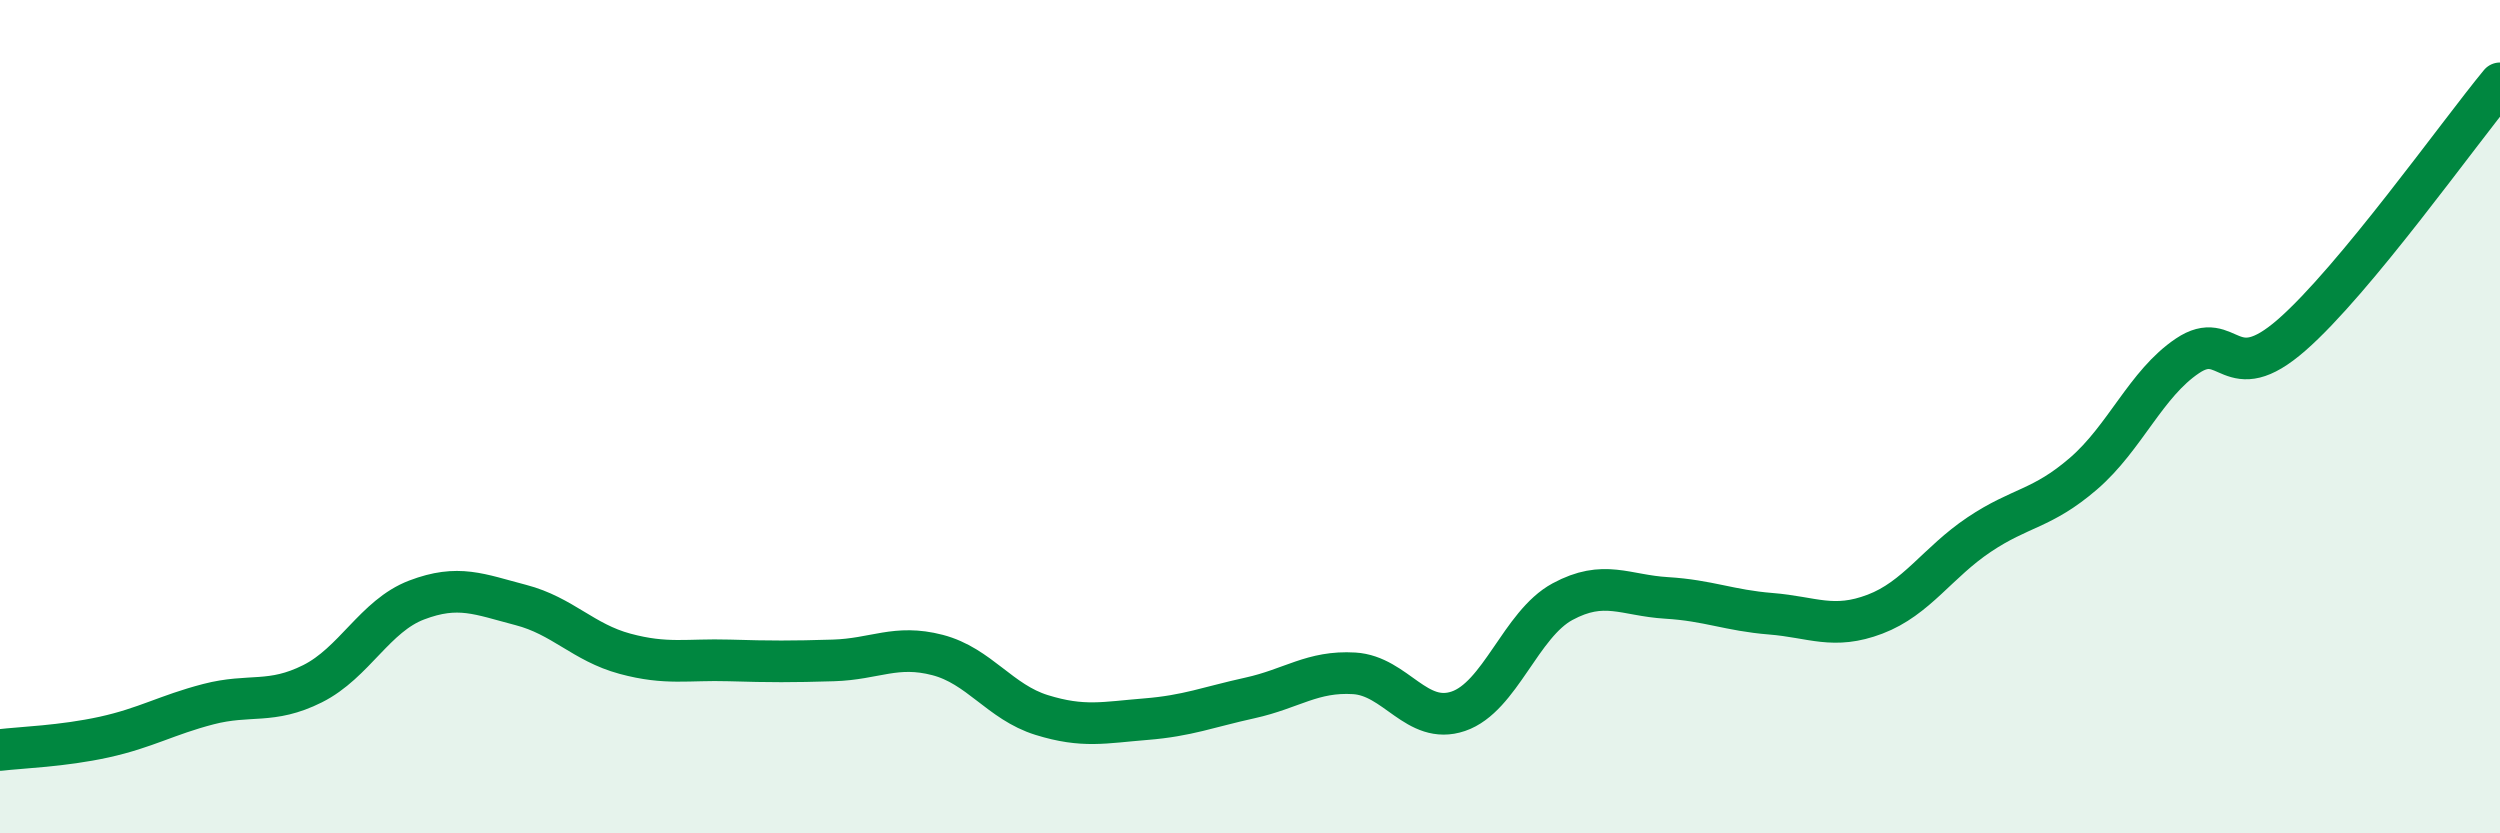 
    <svg width="60" height="20" viewBox="0 0 60 20" xmlns="http://www.w3.org/2000/svg">
      <path
        d="M 0,18 C 0.5,17.94 1.5,17.91 2.5,17.69 C 3.5,17.47 4,17.16 5,16.9 C 6,16.64 6.5,16.91 7.5,16.41 C 8.5,15.91 9,14.78 10,14.4 C 11,14.02 11.5,14.26 12.5,14.52 C 13.5,14.78 14,15.42 15,15.69 C 16,15.96 16.5,15.82 17.5,15.85 C 18.5,15.88 19,15.88 20,15.85 C 21,15.82 21.5,15.46 22.5,15.72 C 23.5,15.98 24,16.85 25,17.16 C 26,17.47 26.5,17.34 27.5,17.26 C 28.5,17.18 29,16.97 30,16.75 C 31,16.53 31.5,16.1 32.5,16.16 C 33.5,16.22 34,17.41 35,17.07 C 36,16.73 36.5,14.98 37.5,14.44 C 38.5,13.9 39,14.29 40,14.35 C 41,14.41 41.5,14.65 42.5,14.73 C 43.5,14.81 44,15.12 45,14.74 C 46,14.36 46.5,13.5 47.5,12.83 C 48.5,12.16 49,12.23 50,11.37 C 51,10.51 51.5,9.21 52.5,8.54 C 53.5,7.87 53.5,9.35 55,8.04 C 56.5,6.73 59,3.21 60,2L60 20L0 20Z"
        fill="#008740"
        opacity="0.1"
        stroke-linecap="round"
        stroke-linejoin="round"
      />
      <path
        d="M 0,18 C 0.5,17.94 1.5,17.91 2.5,17.69 C 3.5,17.47 4,17.16 5,16.9 C 6,16.64 6.5,16.91 7.5,16.41 C 8.5,15.91 9,14.78 10,14.4 C 11,14.02 11.5,14.26 12.5,14.52 C 13.5,14.78 14,15.42 15,15.69 C 16,15.96 16.5,15.82 17.5,15.85 C 18.5,15.88 19,15.88 20,15.85 C 21,15.82 21.5,15.46 22.5,15.72 C 23.5,15.98 24,16.85 25,17.16 C 26,17.47 26.5,17.34 27.5,17.26 C 28.5,17.18 29,16.97 30,16.75 C 31,16.53 31.5,16.1 32.5,16.16 C 33.5,16.22 34,17.41 35,17.07 C 36,16.73 36.5,14.98 37.5,14.44 C 38.5,13.9 39,14.29 40,14.35 C 41,14.41 41.5,14.65 42.5,14.73 C 43.5,14.81 44,15.12 45,14.74 C 46,14.36 46.5,13.5 47.5,12.83 C 48.5,12.16 49,12.23 50,11.37 C 51,10.51 51.5,9.21 52.5,8.54 C 53.5,7.87 53.5,9.35 55,8.04 C 56.5,6.73 59,3.21 60,2"
        stroke="#008740"
        stroke-width="1"
        fill="none"
        stroke-linecap="round"
        stroke-linejoin="round"
      />
    </svg>
  